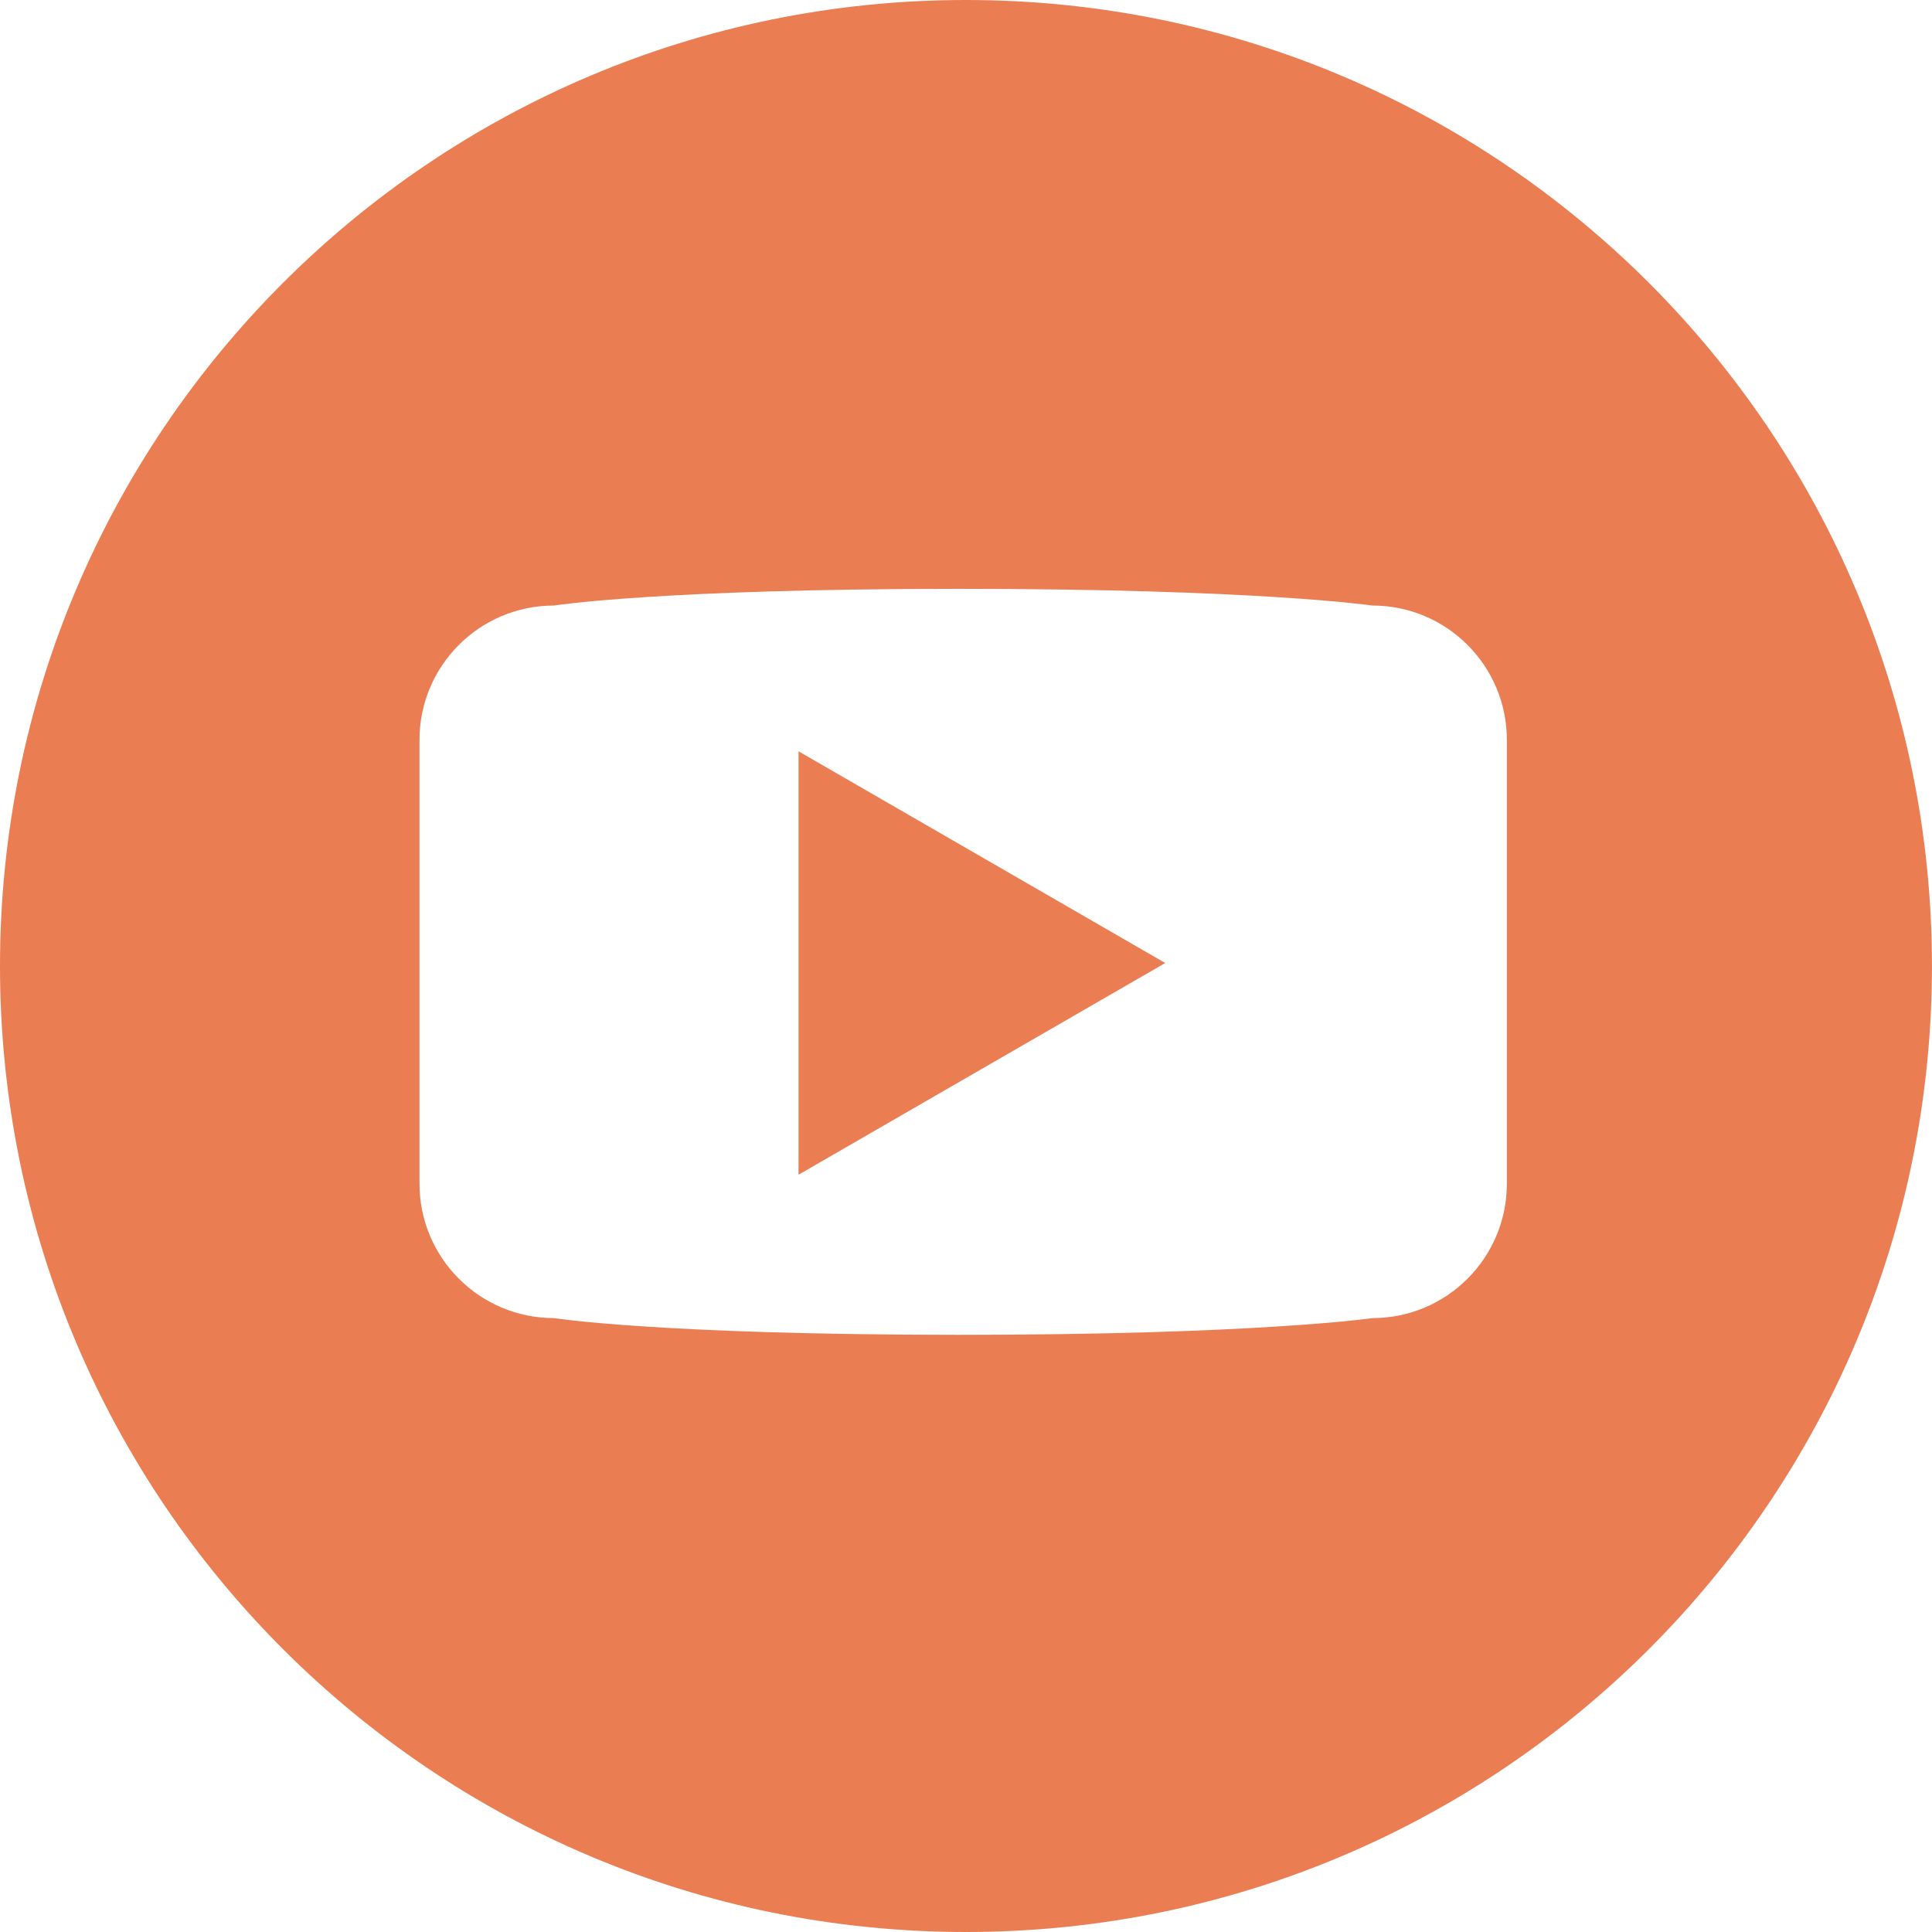<svg width="40" height="40" viewBox="0 0 40 40" fill="none" xmlns="http://www.w3.org/2000/svg">
<path d="M19.999 0C8.954 0 -0 8.955 -0 20C-0 31.045 8.954 40 19.999 40C31.045 40 39.999 31.045 39.999 20C39.999 8.955 31.045 0 19.999 0ZM31.198 24.506C31.198 26.044 29.952 27.29 28.415 27.29C28.415 27.29 26.037 27.636 19.863 27.636C13.652 27.636 11.469 27.29 11.469 27.29C9.932 27.29 8.685 26.044 8.685 24.506V15.32C8.685 13.783 9.931 12.537 11.469 12.537C11.469 12.537 13.652 12.191 19.856 12.191C26.037 12.191 28.415 12.537 28.415 12.537C29.952 12.537 31.198 13.783 31.198 15.32V24.506Z" fill="#EB7D53"/>
<path d="M16.533 24.321L24.125 19.938L16.533 15.555V24.321Z" fill="#EB7D53"/>
</svg>
